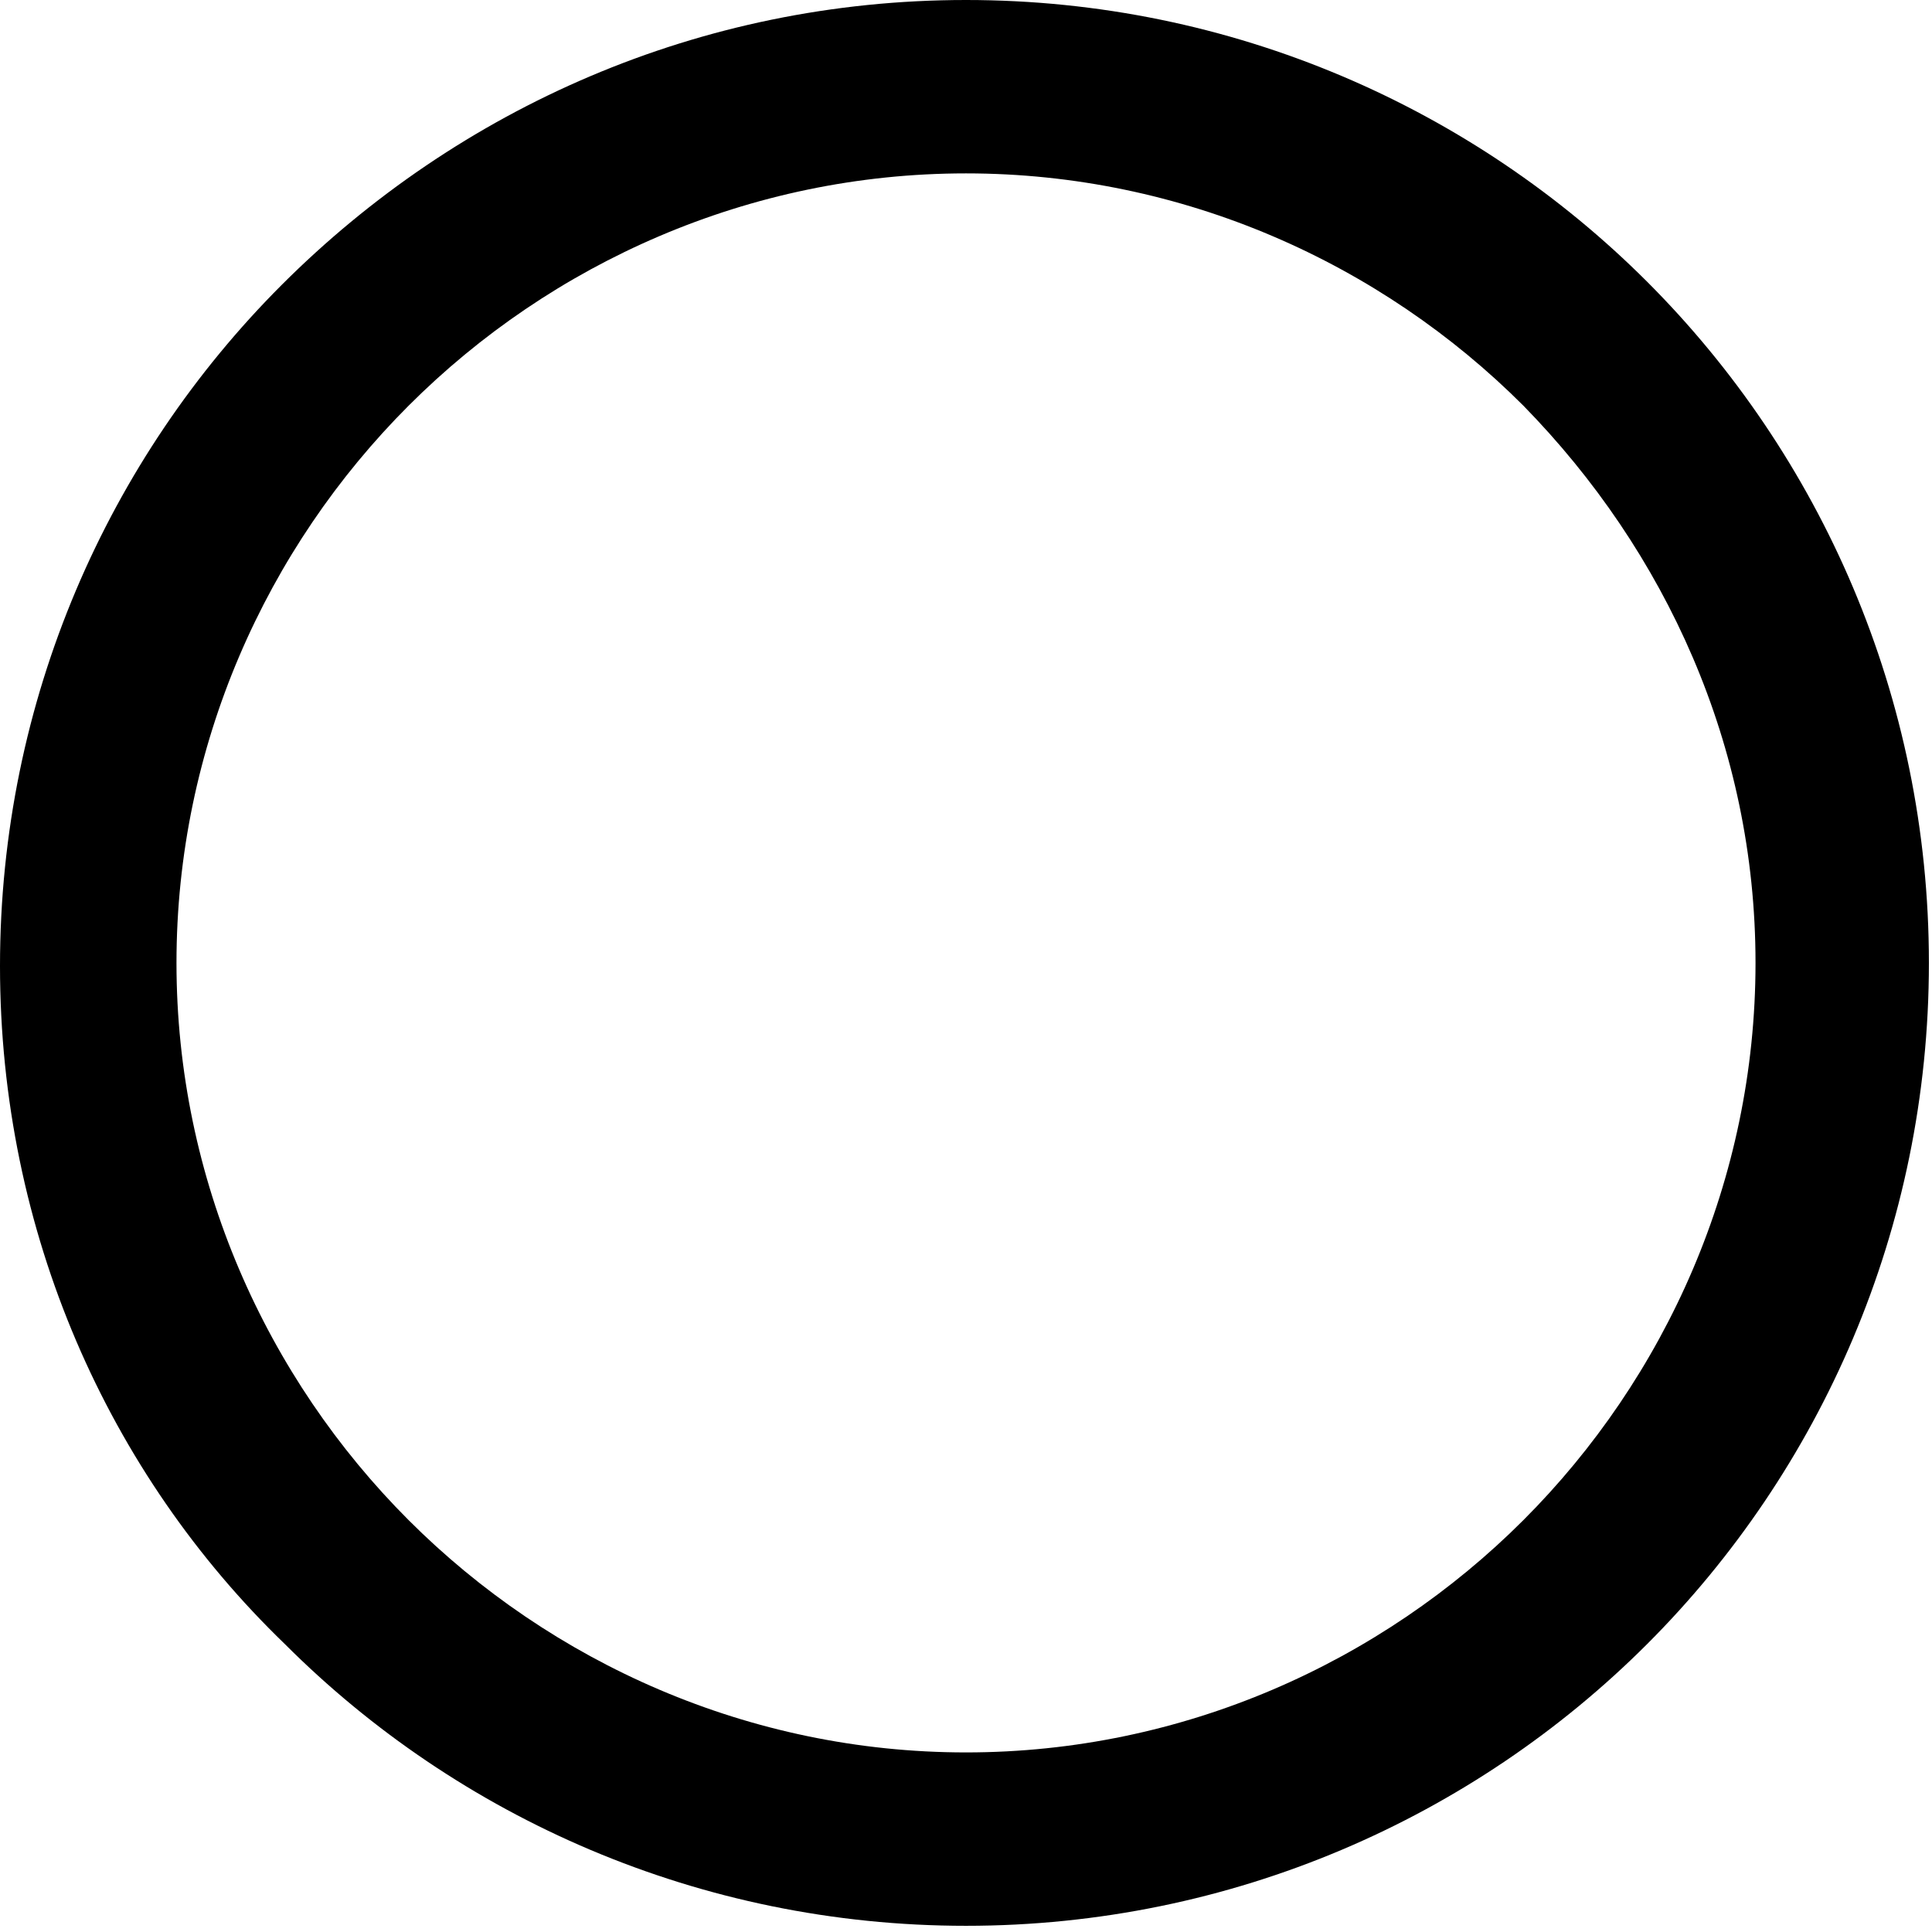 <?xml version="1.0" encoding="utf-8"?>
<!-- Generator: Adobe Illustrator 26.5.0, SVG Export Plug-In . SVG Version: 6.00 Build 0)  -->
<svg version="1.1"
	 id="Calque_1" shape-rendering="geometricPrecision" text-rendering="geometricPrecision" image-rendering="optimizeQuality"
	 xmlns="http://www.w3.org/2000/svg" xmlns:xlink="http://www.w3.org/1999/xlink" x="0px" y="0px" viewBox="0 0 62.4 62.4"
	 style="enable-background:new 0 0 62.4 62.4;" xml:space="preserve">
<g id="Plan_x0020_1">
	<path d="M31.2,0c8.6,0,16.4,3.5,22,9.1c5.6,5.6,9.1,13.4,9.1,22c0,8.6-3.5,16.4-9.1,22c-5.6,5.6-13.4,9.1-22,9.1
		c-8.6,0-16.4-3.5-22-9.1C3.5,47.6,0,39.8,0,31.2s3.5-16.4,9.1-22C14.8,3.5,22.6,0,31.2,0z M49.2,13.1c-4.6-4.6-11-7.5-18-7.5
		c-7,0-13.4,2.9-18,7.5c-4.6,4.6-7.5,11-7.5,18c0,7,2.9,13.4,7.5,18c4.6,4.6,11,7.5,18,7.5s13.4-2.9,18-7.5c4.6-4.6,7.5-11,7.5-18
		S53.8,17.8,49.2,13.1z"/>
</g>
</svg>
